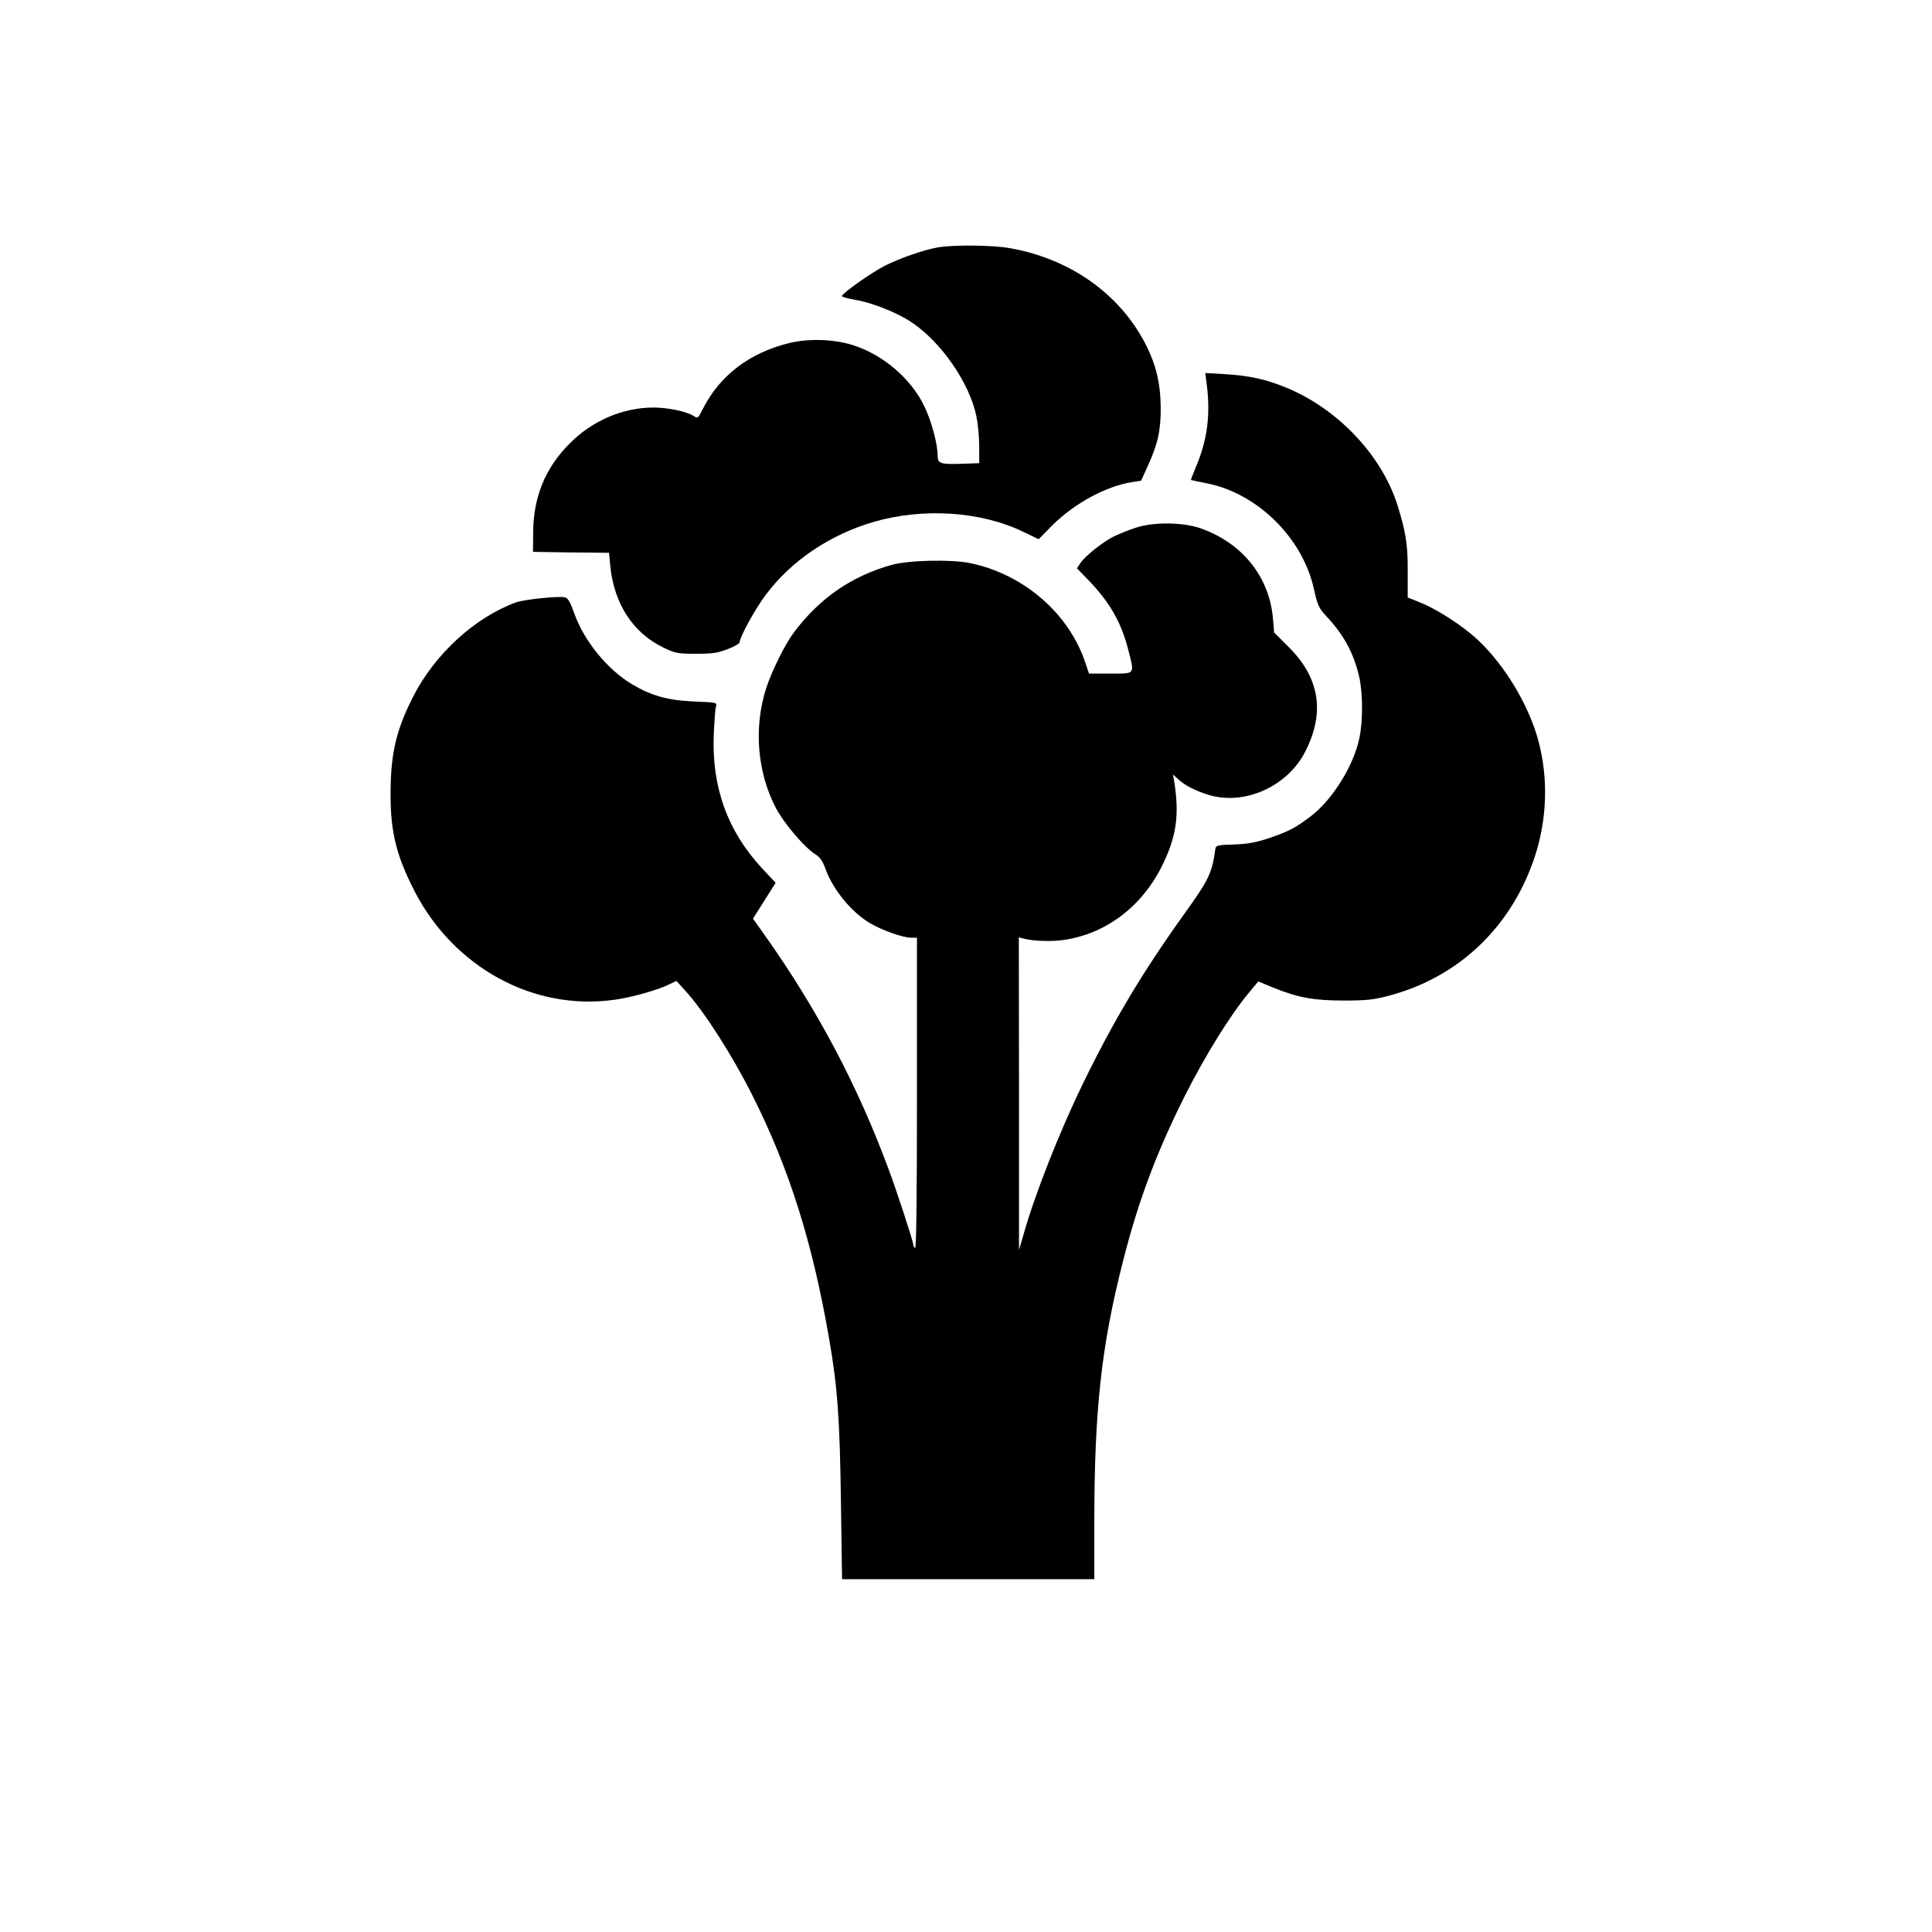 <?xml version="1.0" standalone="no"?>
<!DOCTYPE svg PUBLIC "-//W3C//DTD SVG 20010904//EN"
 "http://www.w3.org/TR/2001/REC-SVG-20010904/DTD/svg10.dtd">
<svg version="1.0" xmlns="http://www.w3.org/2000/svg"
 width="1024pt" height="1024pt" viewBox="0 0 1024 1024"
 preserveAspectRatio="xMidYMid meet">

<g transform="translate(0,1024) scale(0.1,-0.1)"
fill="#000000" stroke="none">
<path d="M4972 8929 c-74 -13 -194 -54 -279 -96 -69 -34 -225 -144 -231 -162
-1 -4 30 -13 70 -20 87 -14 221 -67 298 -118 158 -105 307 -320 345 -498 8
-39 15 -111 15 -160 l0 -90 -90 -3 c-113 -4 -130 1 -130 39 0 66 -33 188 -72
268 -70 145 -219 272 -378 322 -102 32 -237 36 -340 10 -209 -52 -366 -172
-455 -349 -25 -50 -27 -51 -48 -37 -37 24 -137 45 -213 45 -162 0 -324 -69
-444 -190 -129 -128 -193 -284 -194 -470 l-1 -105 202 -3 201 -2 7 -73 c20
-198 122 -354 283 -430 62 -30 75 -32 172 -32 88 0 115 4 168 25 34 13 62 29
62 35 0 27 82 177 137 250 135 182 341 321 574 389 263 76 569 56 793 -53 l81
-39 73 74 c116 116 286 208 424 229 l46 7 35 77 c54 118 70 191 69 311 -1 130
-25 230 -84 343 -137 262 -400 447 -717 502 -91 16 -293 18 -379 4z"/>
<path d="M6397 8194 c19 -157 1 -289 -58 -428 -16 -38 -28 -70 -27 -70 2 -1
40 -9 86 -18 266 -53 505 -288 565 -556 21 -92 26 -104 68 -149 93 -100 144
-195 173 -320 20 -88 20 -235 1 -325 -30 -146 -142 -326 -257 -414 -82 -62
-116 -80 -218 -115 -75 -25 -115 -32 -190 -35 -83 -2 -95 -5 -98 -21 -18 -132
-34 -164 -165 -347 -221 -308 -375 -566 -538 -901 -125 -257 -255 -588 -314
-798 l-24 -82 0 829 -1 828 23 -6 c54 -15 158 -18 227 -6 223 36 412 185 516
405 70 147 85 259 58 430 l-7 40 29 -26 c36 -33 93 -62 163 -83 190 -56 417
47 510 232 105 207 75 390 -89 553 l-77 77 -6 73 c-19 223 -164 403 -387 480
-94 32 -249 33 -344 1 -38 -13 -90 -34 -116 -47 -57 -29 -151 -104 -174 -140
l-18 -27 64 -66 c111 -116 171 -221 208 -366 34 -133 39 -126 -94 -126 l-114
0 -18 53 c-86 265 -329 475 -615 533 -101 20 -324 15 -413 -10 -212 -59 -381
-176 -517 -356 -47 -62 -117 -203 -148 -297 -67 -209 -48 -446 52 -637 44 -82
152 -209 210 -245 23 -14 37 -35 51 -73 39 -111 139 -234 239 -292 61 -36 173
-76 215 -76 l32 0 0 -826 c0 -547 -3 -823 -10 -819 -5 3 -10 12 -10 20 0 16
-85 277 -133 405 -161 435 -376 841 -650 1228 l-66 93 60 95 60 95 -73 78
c-182 196 -266 430 -255 706 3 72 8 140 12 151 6 21 3 21 -117 26 -138 6 -224
30 -326 90 -133 79 -257 231 -309 379 -20 57 -33 79 -48 83 -33 8 -217 -11
-261 -27 -216 -79 -429 -273 -543 -497 -92 -179 -121 -306 -121 -520 0 -203
31 -326 128 -515 209 -404 631 -634 1058 -574 90 12 228 51 287 80 l42 20 48
-53 c99 -108 248 -341 355 -554 195 -388 318 -778 406 -1287 45 -257 57 -426
63 -865 l6 -412 668 0 669 0 0 298 c0 598 37 937 152 1387 80 317 178 578 328
877 108 214 240 427 339 546 l50 60 83 -34 c131 -53 214 -67 373 -67 118 0
155 4 238 26 373 99 654 370 775 747 61 193 68 401 18 595 -53 207 -201 444
-358 574 -85 70 -202 142 -281 172 l-56 22 0 136 c1 144 -10 213 -55 356 -84
264 -318 510 -590 621 -108 44 -193 63 -324 71 l-104 6 9 -69z"/>
</g>
</svg>
